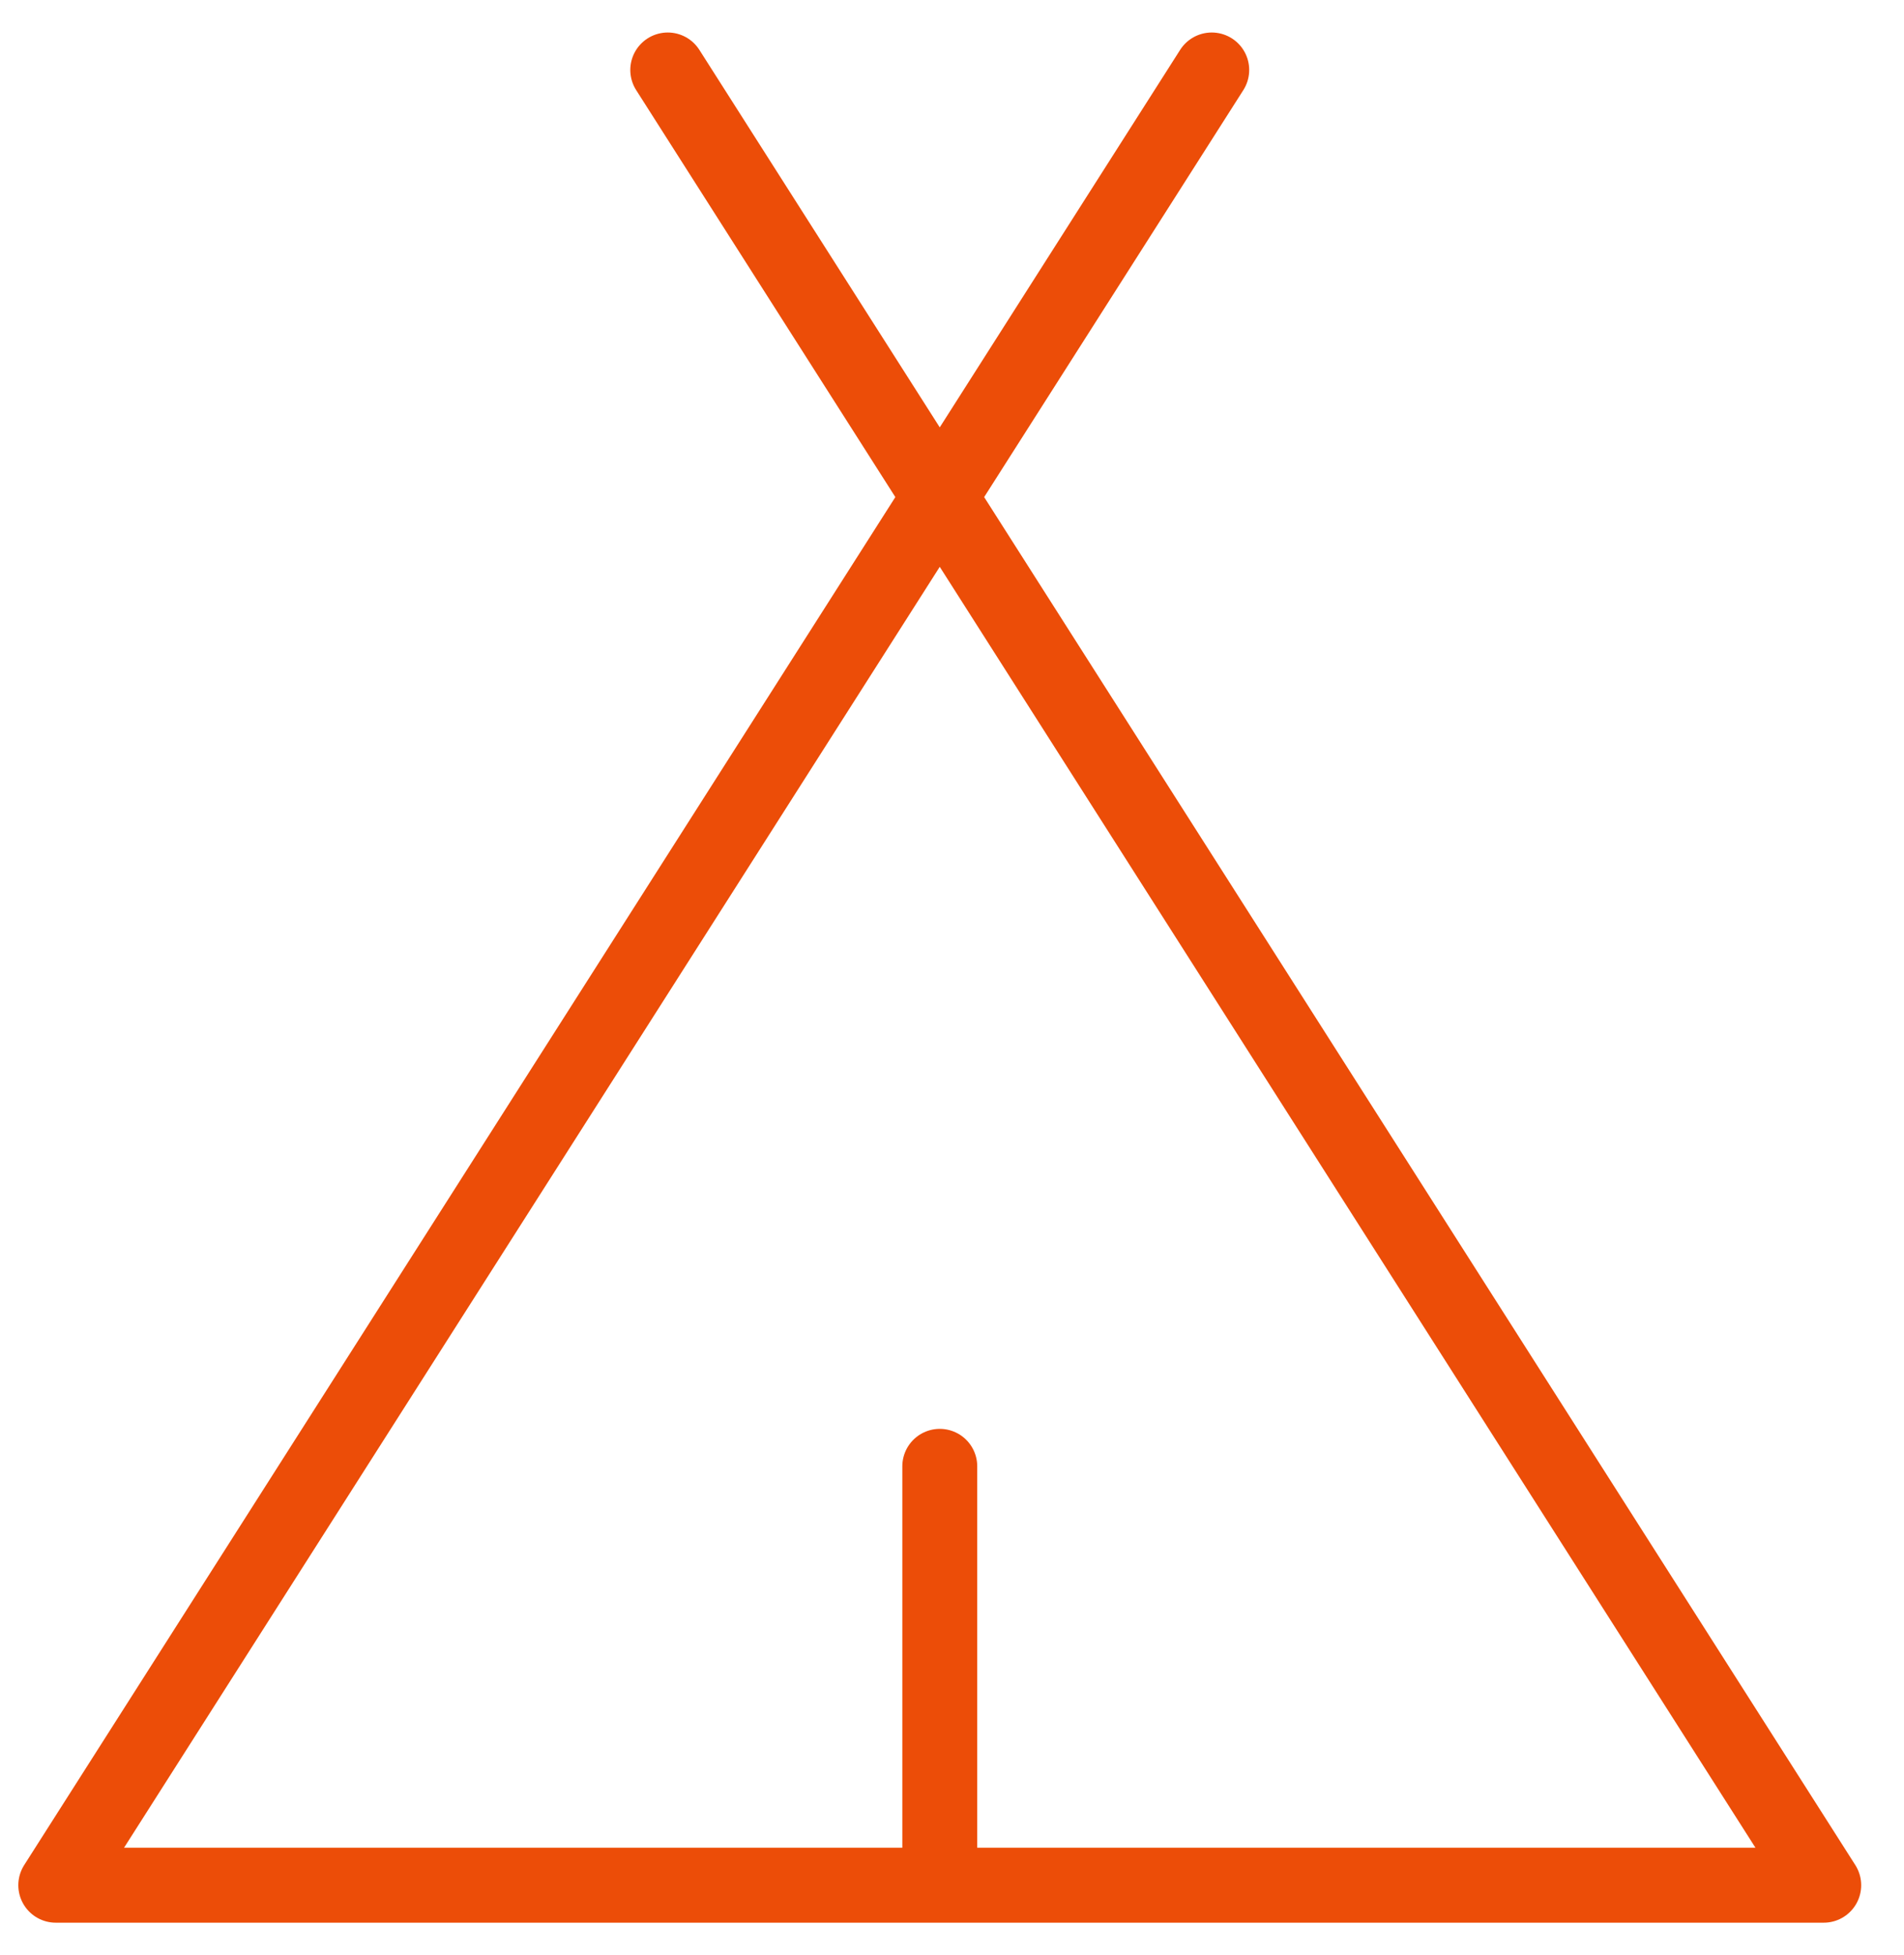 <svg width="38" height="39" viewBox="0 0 38 39" fill="none" xmlns="http://www.w3.org/2000/svg">
<path d="M18.756 29.254V37.611M24.184 1.396L1.113 37.611H36.398L13.327 1.396" stroke="#EC4D08" stroke-width="1.495" stroke-linecap="round" stroke-linejoin="round"/>
</svg>
